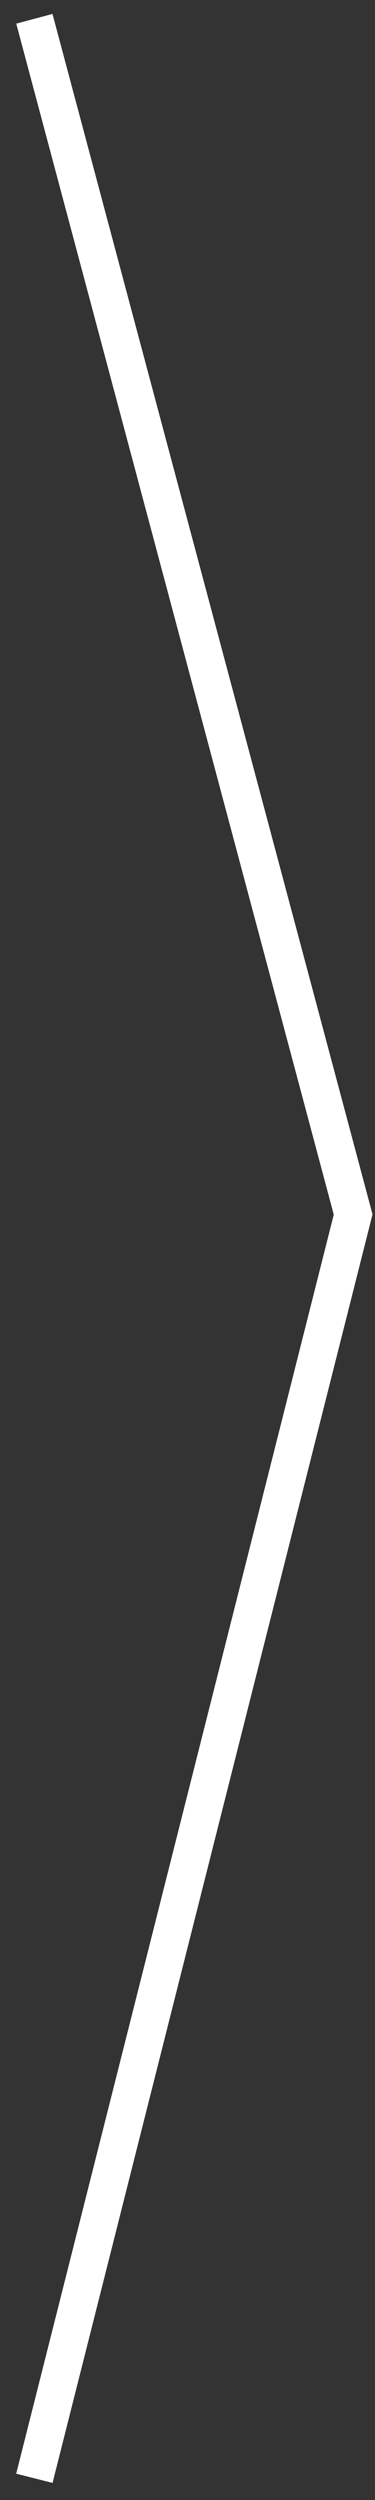 <svg width="20" height="133" viewBox="0 0 20 133" fill="none" xmlns="http://www.w3.org/2000/svg">
    <rect x="0" y="0" width="20" height="133" fill="#333333" stroke="none"/>
    <path d="M1.833 1L18.834 64.611L1.833 131.846" stroke="white" stroke-width="2"/>
</svg>
